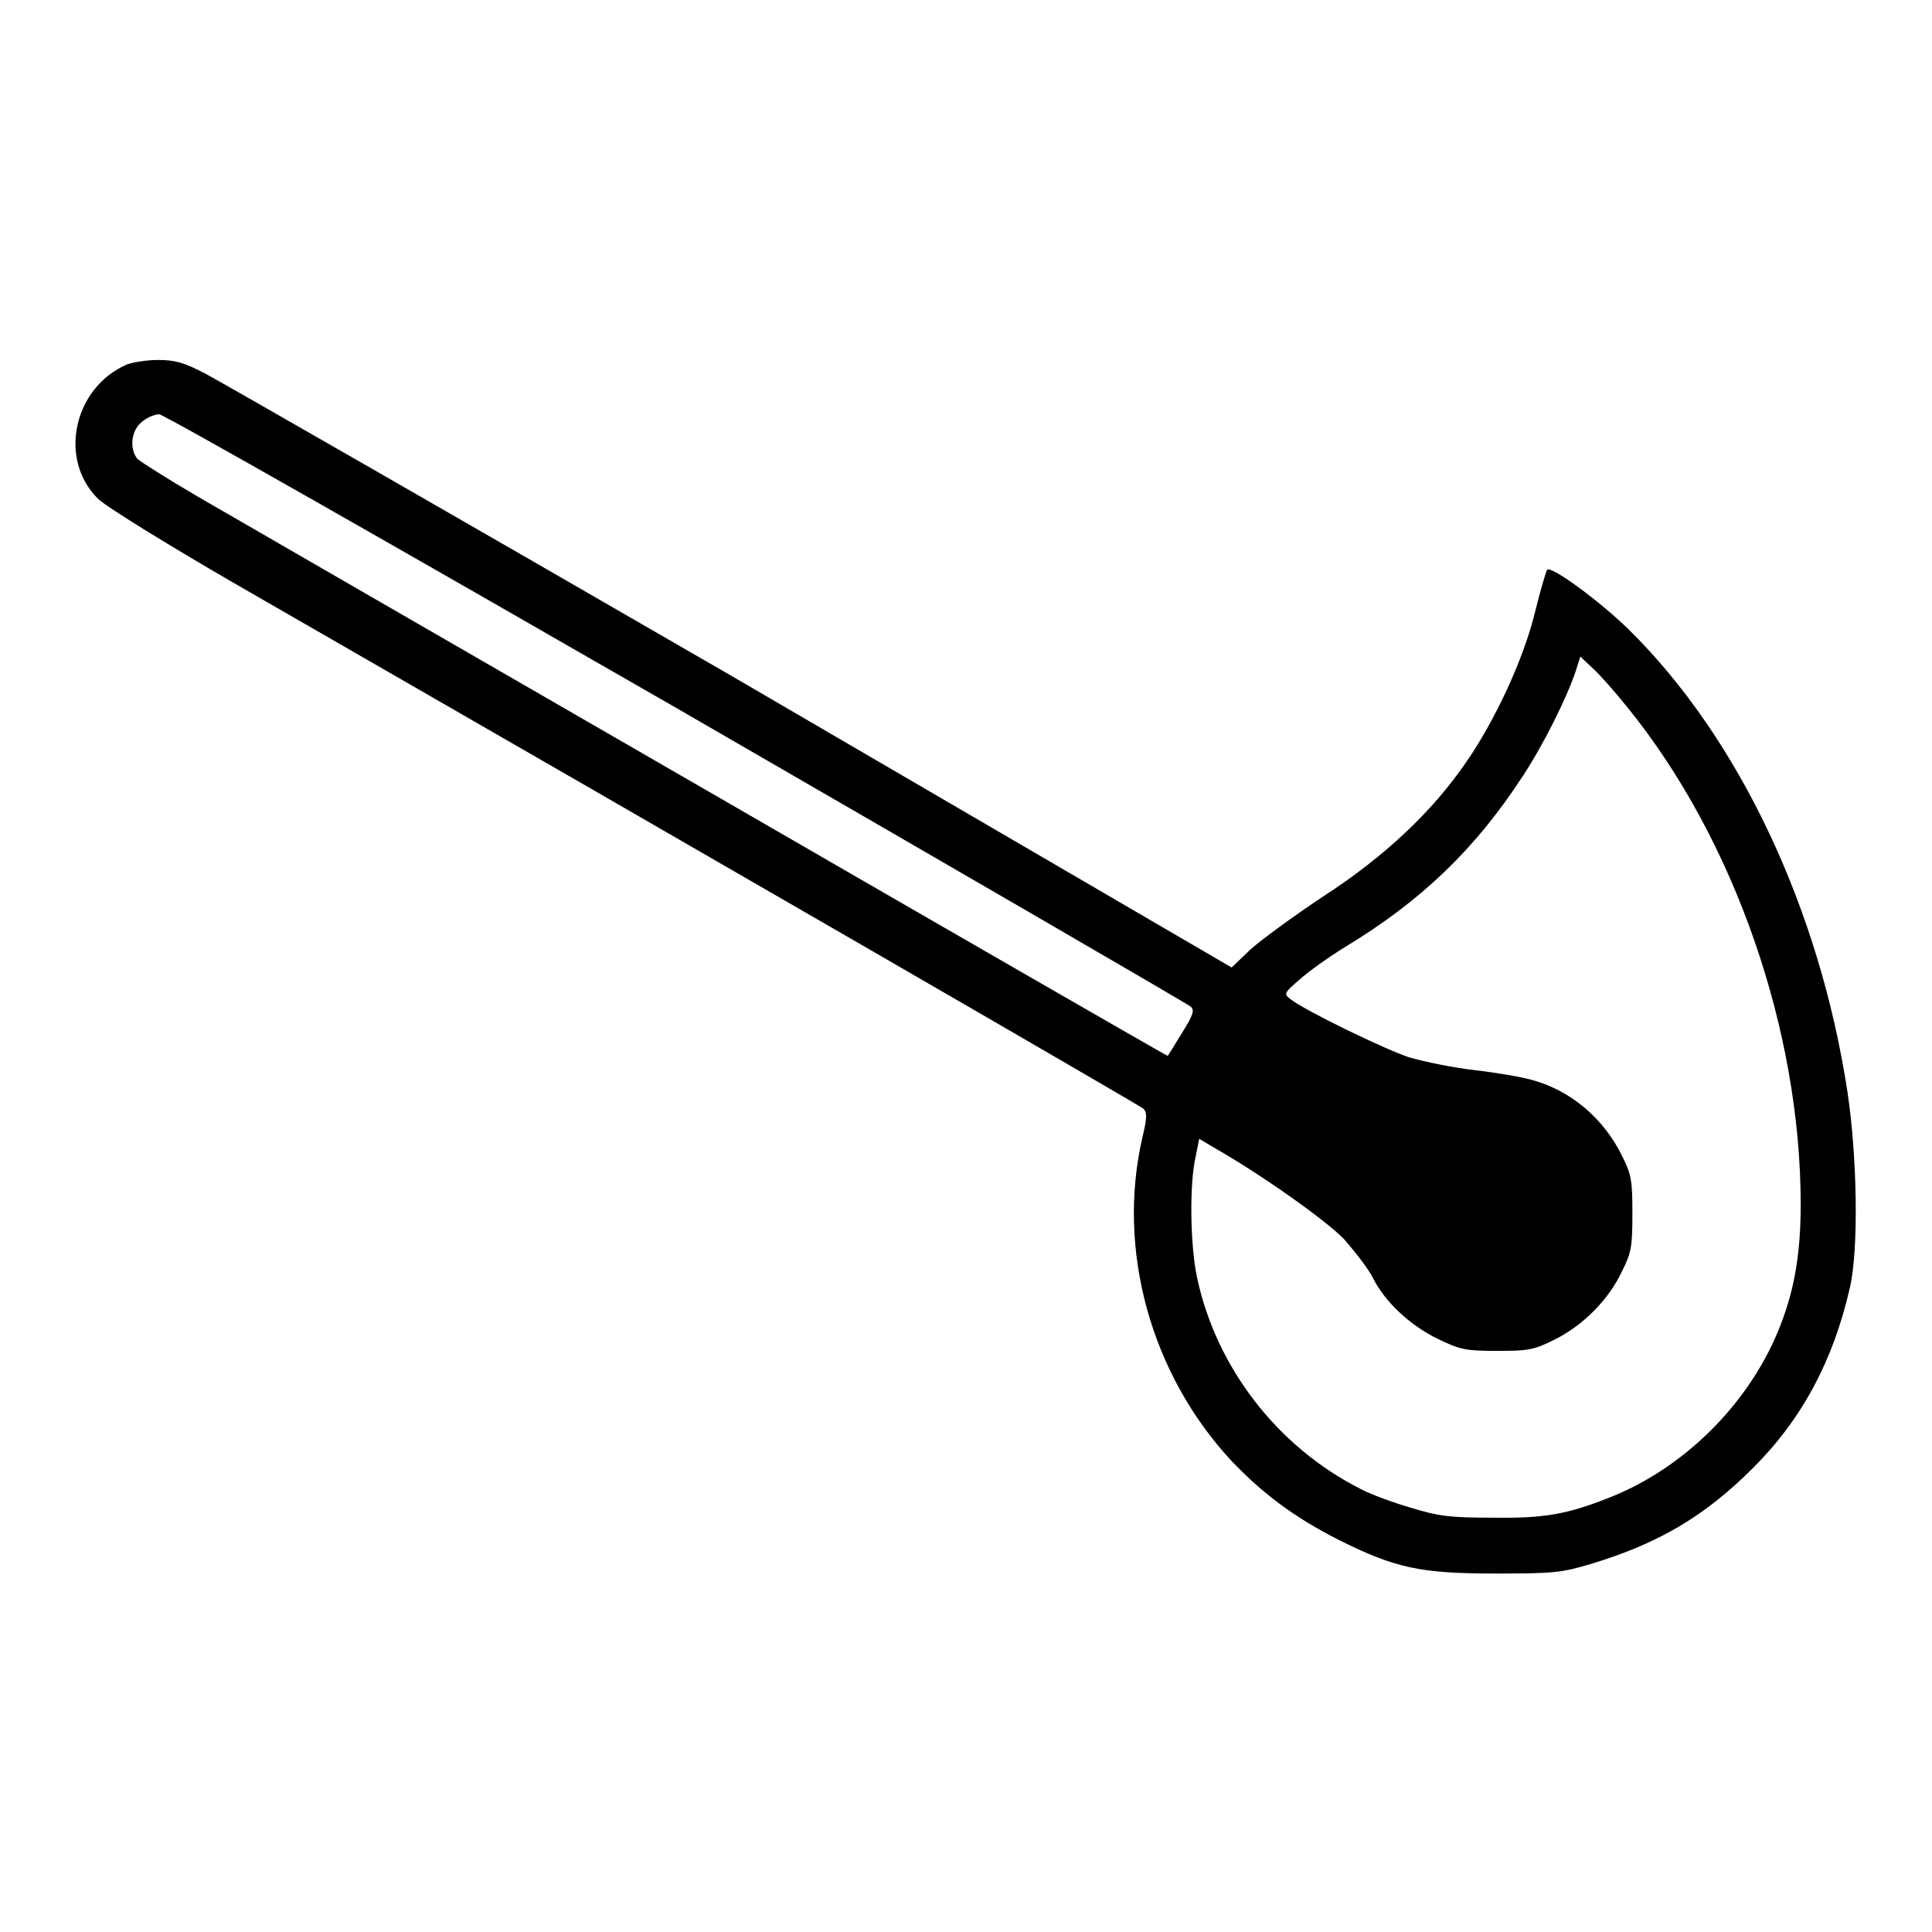 <?xml version="1.0" encoding="utf-8"?>
<!-- Svg Vector Icons : http://www.onlinewebfonts.com/icon -->
<!DOCTYPE svg PUBLIC "-//W3C//DTD SVG 1.1//EN" "http://www.w3.org/Graphics/SVG/1.1/DTD/svg11.dtd">
<svg version="1.1" xmlns="http://www.w3.org/2000/svg" xmlns:xlink="http://www.w3.org/1999/xlink" x="0px" y="0px" viewBox="0 0 256 256" enable-background="new 0 0 256 256" xml:space="preserve">
<g><g><g><path fill="#000000" d="M16.8,48.3C9.7,51.4,7.7,60.9,13,66.1c1,1,9.1,6,17.9,11.1c63.8,36.7,120,69.2,120.6,69.7c0.5,0.5,0.5,1.2-0.1,3.7c-3.5,15,1.1,31.5,11.8,43c4.2,4.4,8.4,7.5,14.1,10.4c7.6,3.8,10.9,4.5,20.9,4.5c7.7,0,8.7-0.1,12.7-1.3c8.9-2.7,15-6.3,21.4-12.7c6.5-6.5,10.6-14.2,12.8-23.8c1.2-5,1-17.4-0.3-26c-3.7-24.3-14.4-47-29.1-61.4c-3.8-3.7-10.2-8.4-10.7-7.8c-0.1,0.1-0.9,2.7-1.6,5.6c-1.5,6.2-5.3,14.4-9.2,20c-4.4,6.4-10.7,12.4-18.9,17.7c-3.9,2.6-8.3,5.8-9.7,7.1l-2.4,2.3L97,89.6C60.5,68.5,29.1,50.5,27.2,49.5c-2.9-1.5-4-1.8-6.3-1.8C19.5,47.7,17.6,48,16.8,48.3z M89.6,93.8c37.2,21.5,67.9,39.3,68.2,39.6c0.5,0.5,0.3,1.1-1.2,3.5c-1,1.6-1.8,3-1.9,3c-0.1,0-27.4-15.7-60.6-34.9C60.8,85.8,30.2,68.1,26.2,65.8c-4.1-2.4-7.7-4.7-8-5c-1.1-1.4-0.8-3.8,0.6-4.9c0.7-0.6,1.7-1,2.3-1C21.5,54.8,52.4,72.4,89.6,93.8z M215.7,93.8c14.1,17.4,22.9,42.7,22.9,65.8c0,6.8-0.9,11.7-3,16.8c-4.1,9.9-12.7,18.3-22.5,22.1c-5.6,2.2-8.6,2.7-15.4,2.6c-5.6,0-7.1-0.2-10.7-1.3c-2.4-0.7-5.4-1.8-6.7-2.5c-11.1-5.6-19.2-16.2-21.7-28.1c-0.9-4.3-1-12.2-0.2-15.8l0.5-2.5l2.2,1.3c6.1,3.5,14.6,9.5,17,12c1.4,1.6,3.2,3.9,3.8,5.1c1.6,3.2,4.9,6.3,8.6,8.1c2.9,1.4,3.6,1.6,7.8,1.6c4.2,0,4.9-0.1,7.7-1.5c3.8-1.9,7.2-5.3,9-9.2c1.2-2.4,1.3-3.3,1.3-7.5c0-4.2-0.1-5.1-1.3-7.5c-2.4-5-6.8-8.8-12-10.2c-1.4-0.4-4.9-1-7.6-1.3c-2.7-0.3-6.6-1.1-8.7-1.7c-3.5-1.2-13.6-6.1-15.7-7.7c-0.9-0.7-0.9-0.8,1.2-2.6c1.2-1.1,3.9-3,6-4.3c10.1-6.1,17.3-13,23.6-22.7c2.7-4.1,5.8-10.3,7-13.9l0.6-1.9l1.7,1.6C212,89.4,214.1,91.8,215.7,93.8z"/></g></g></g>
</svg>